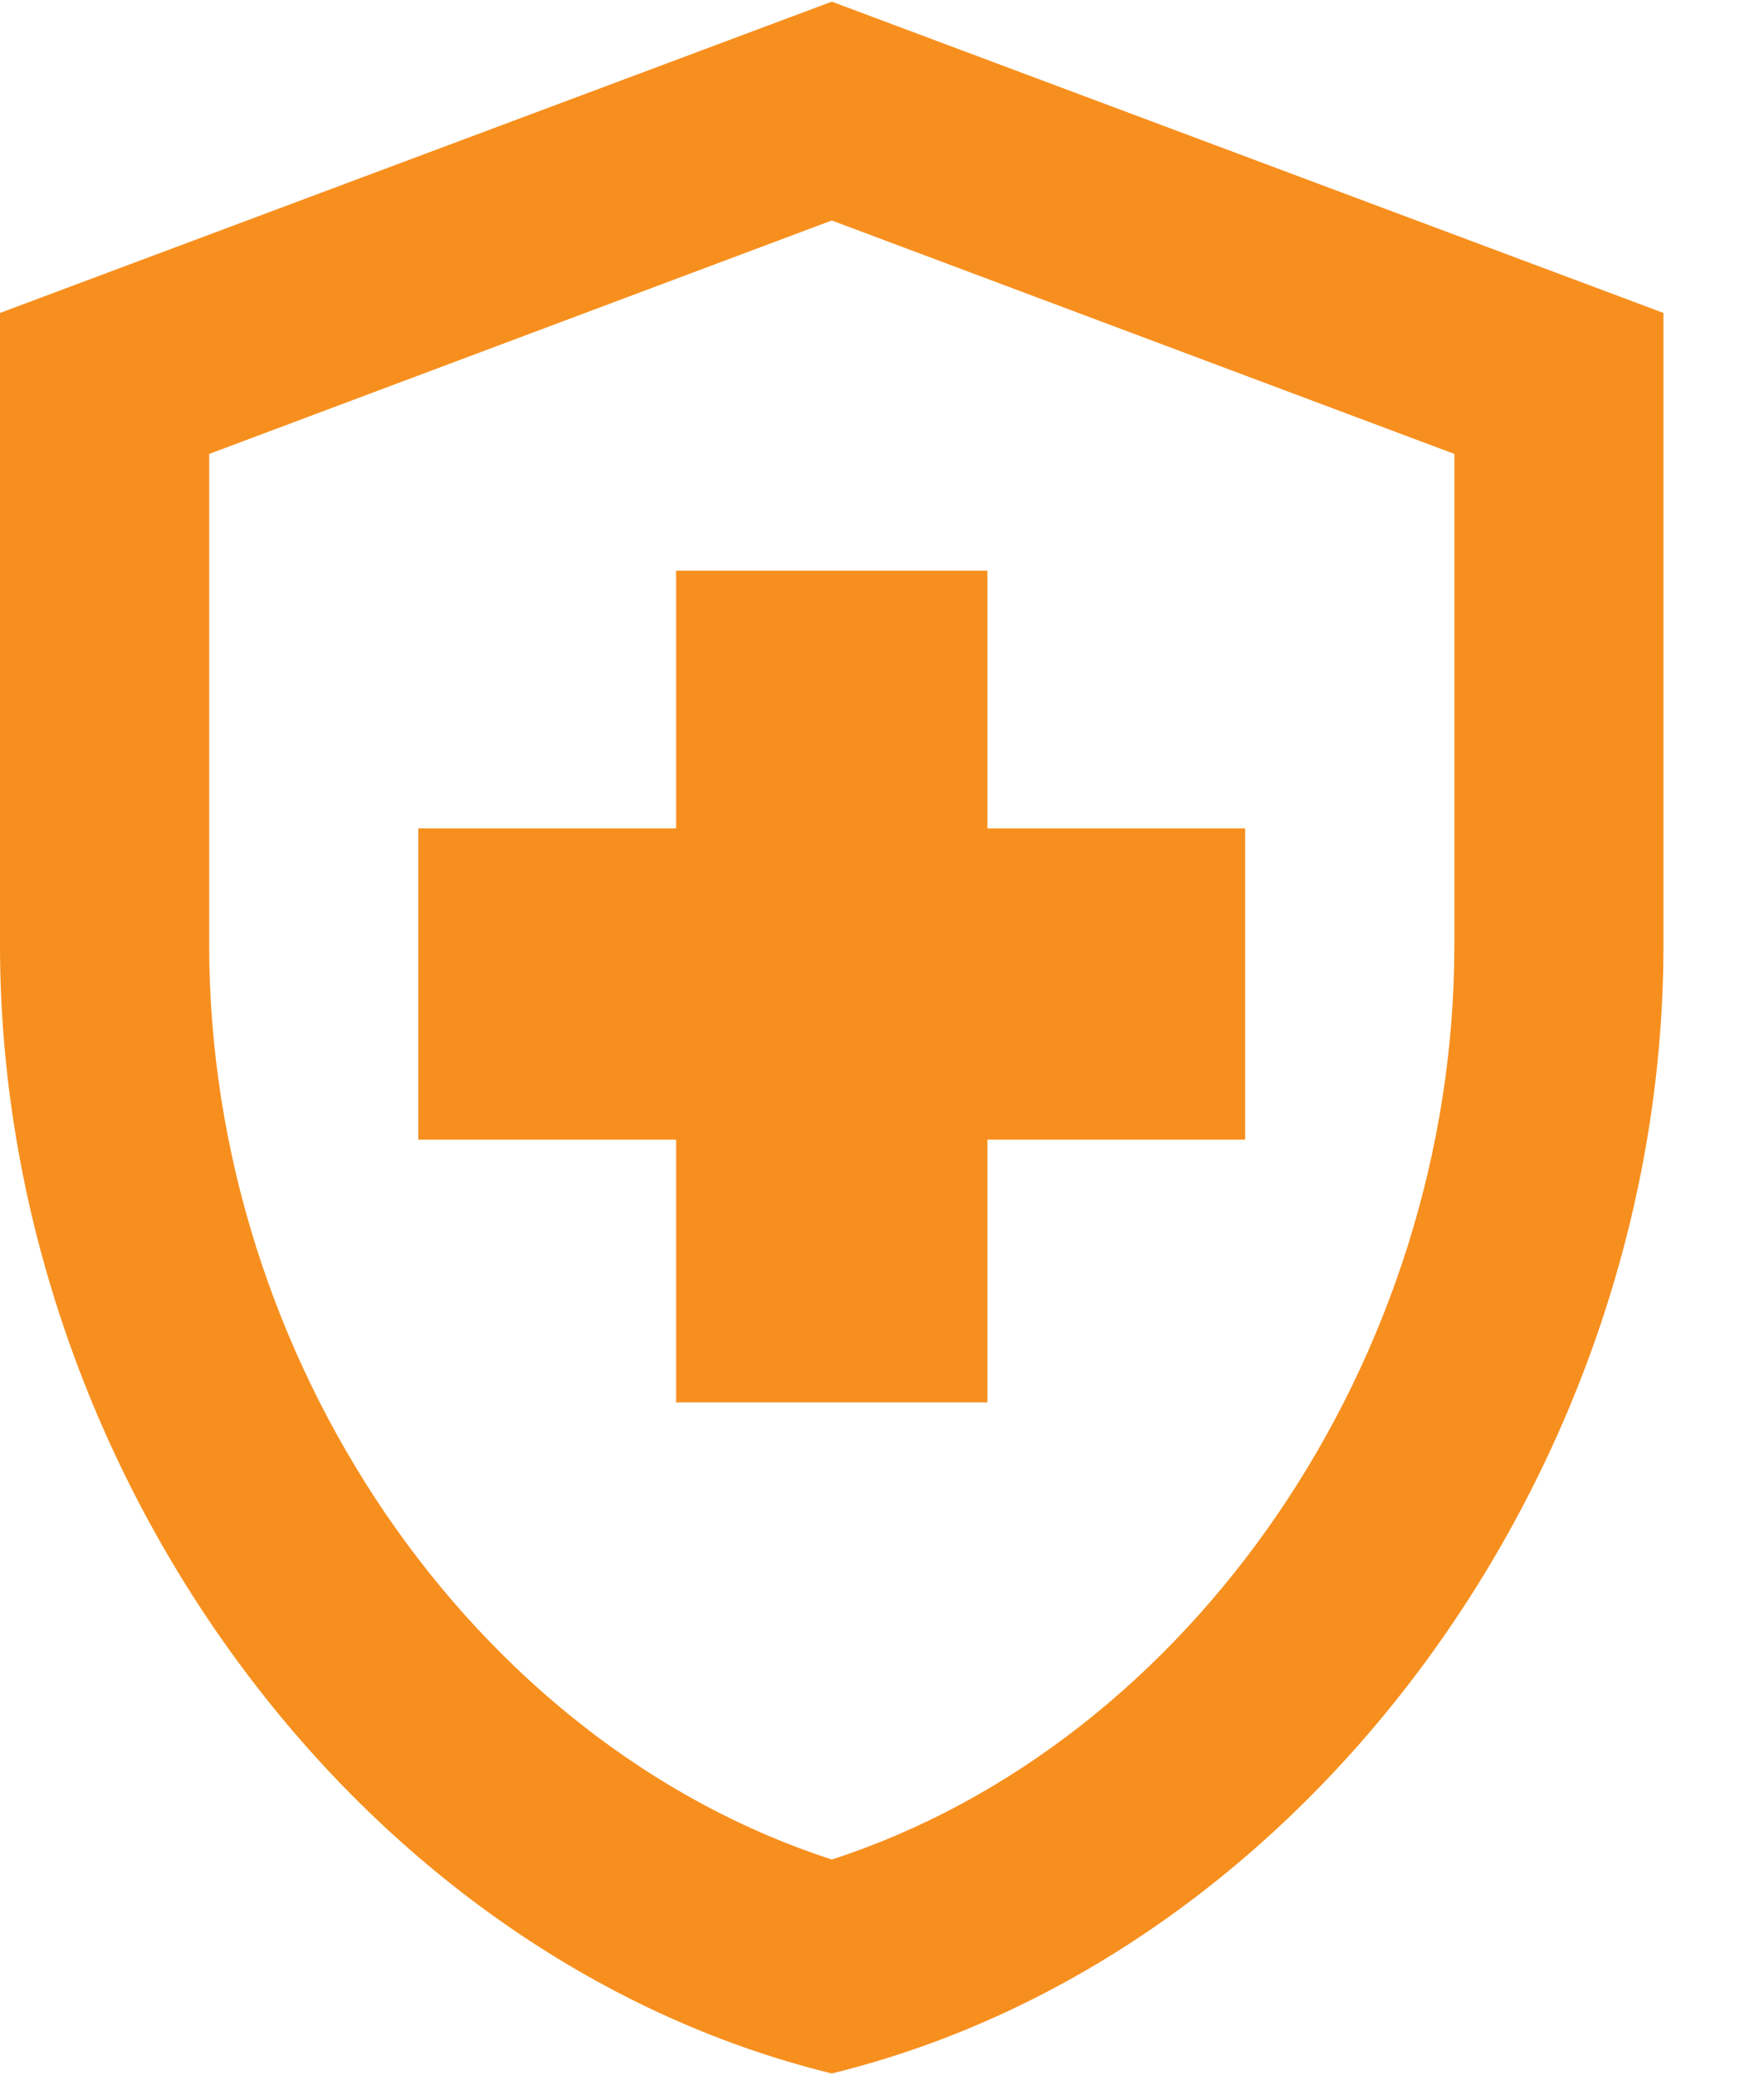 <svg xmlns="http://www.w3.org/2000/svg" width="17" height="20" viewBox="0 0 17 20" fill="none"><g id="health and safety 2" clip-path="url(#clip0_5614_40557)"><path id="Vector" d="M6.516 13.516H9.516V10.984H12V7.984H9.516V5.5H6.516V7.984H4.031V10.984H6.516V13.516ZM8.016 0.016L0 3.016V9.109C0 14.125 3.422 18.859 8.016 19.984C12.609 18.859 16.031 14.125 16.031 9.109V3.016L8.016 0.016ZM14.016 9.109C14.016 13.094 11.484 16.797 8.016 17.922C4.547 16.797 2.016 13.094 2.016 9.109V4.375L8.016 2.125L14.016 4.375V9.109Z" fill="#F78F1E"></path></g><defs><clipPath id="clip0_5614_40557"><rect width="16.031" height="19.969" fill="white" transform="translate(0 0.016)"></rect></clipPath></defs></svg>